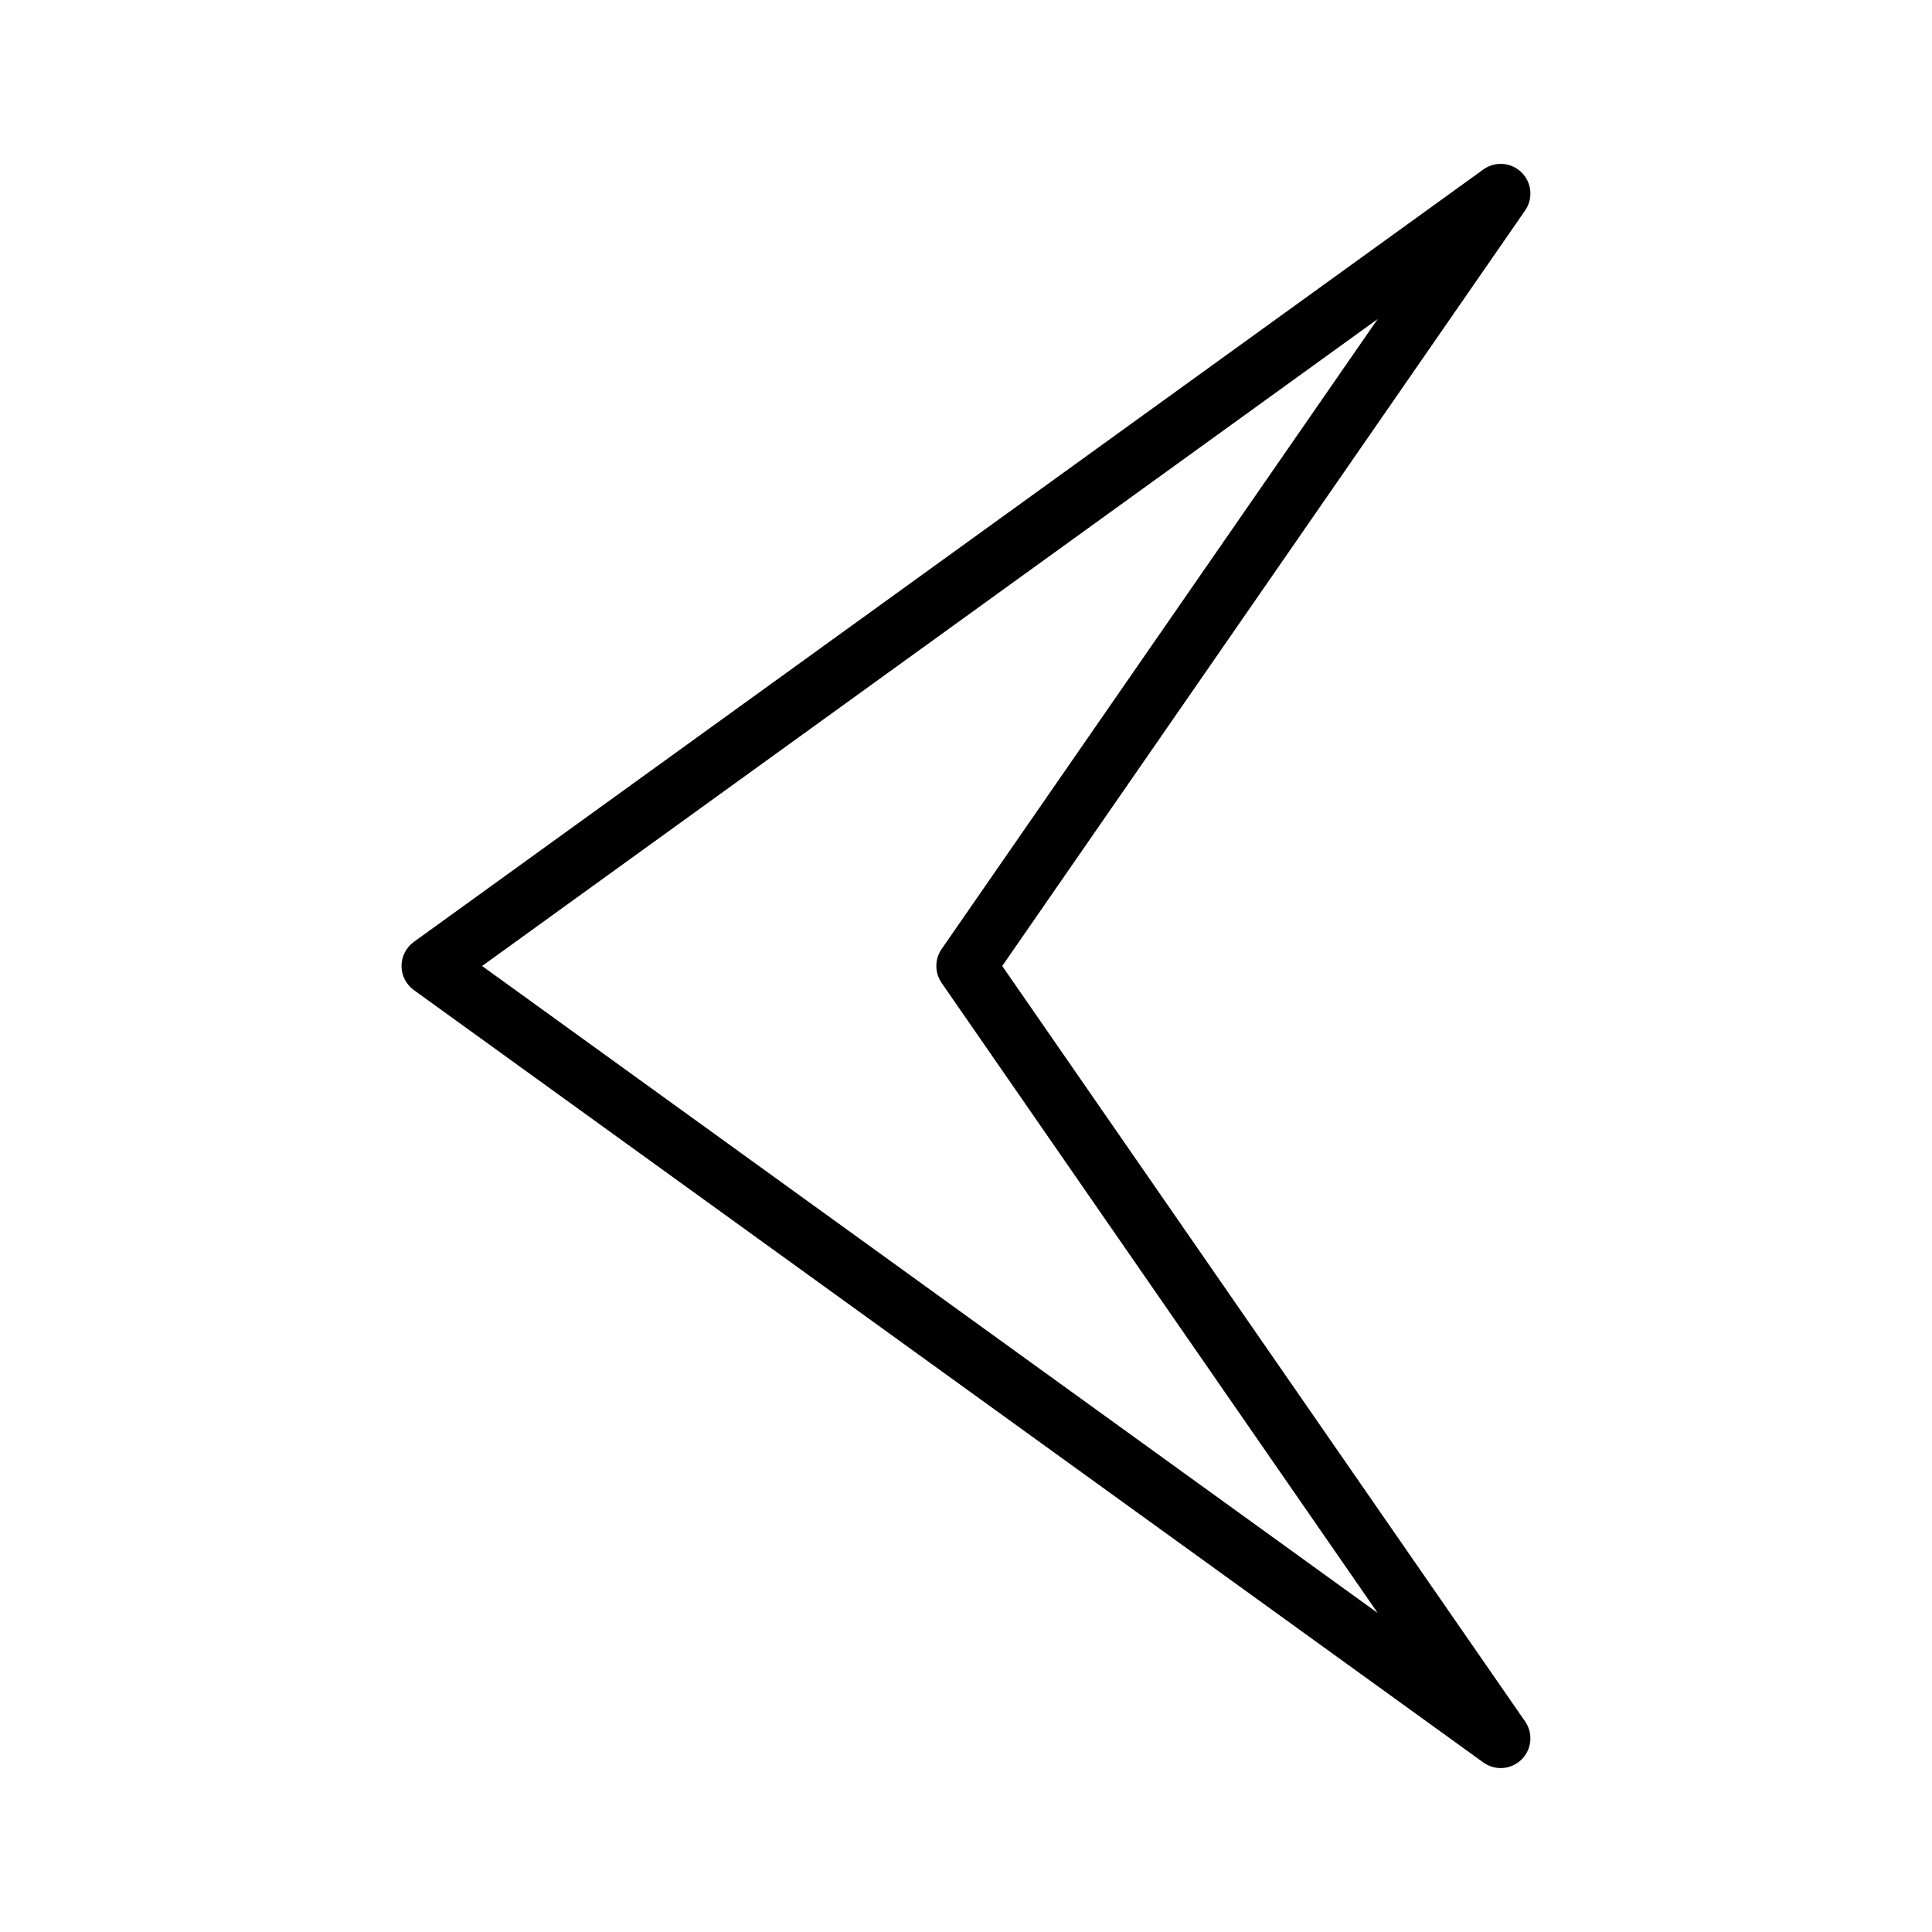 <?xml version="1.0" encoding="UTF-8"?>
<!-- Uploaded to: SVG Repo, www.svgrepo.com, Generator: SVG Repo Mixer Tools -->
<svg fill="#000000" width="800px" height="800px" version="1.1" viewBox="144 144 512 512" xmlns="http://www.w3.org/2000/svg">
 <path d="m409.6 400 138.55-200.19c2.207-3.156 1.805-7.441-0.945-10.137-2.75-2.691-7.047-3-10.152-0.727l-283.39 204.67c-2.043 1.48-3.254 3.852-3.254 6.379 0 2.523 1.211 4.894 3.254 6.375l283.39 204.67c3.106 2.273 7.402 1.965 10.152-0.727 2.75-2.695 3.152-6.981 0.945-10.137zm-137.84 0 237.34-171.45-115.56 166.96c-1.871 2.699-1.871 6.273 0 8.973l115.56 166.97z"/>
</svg>